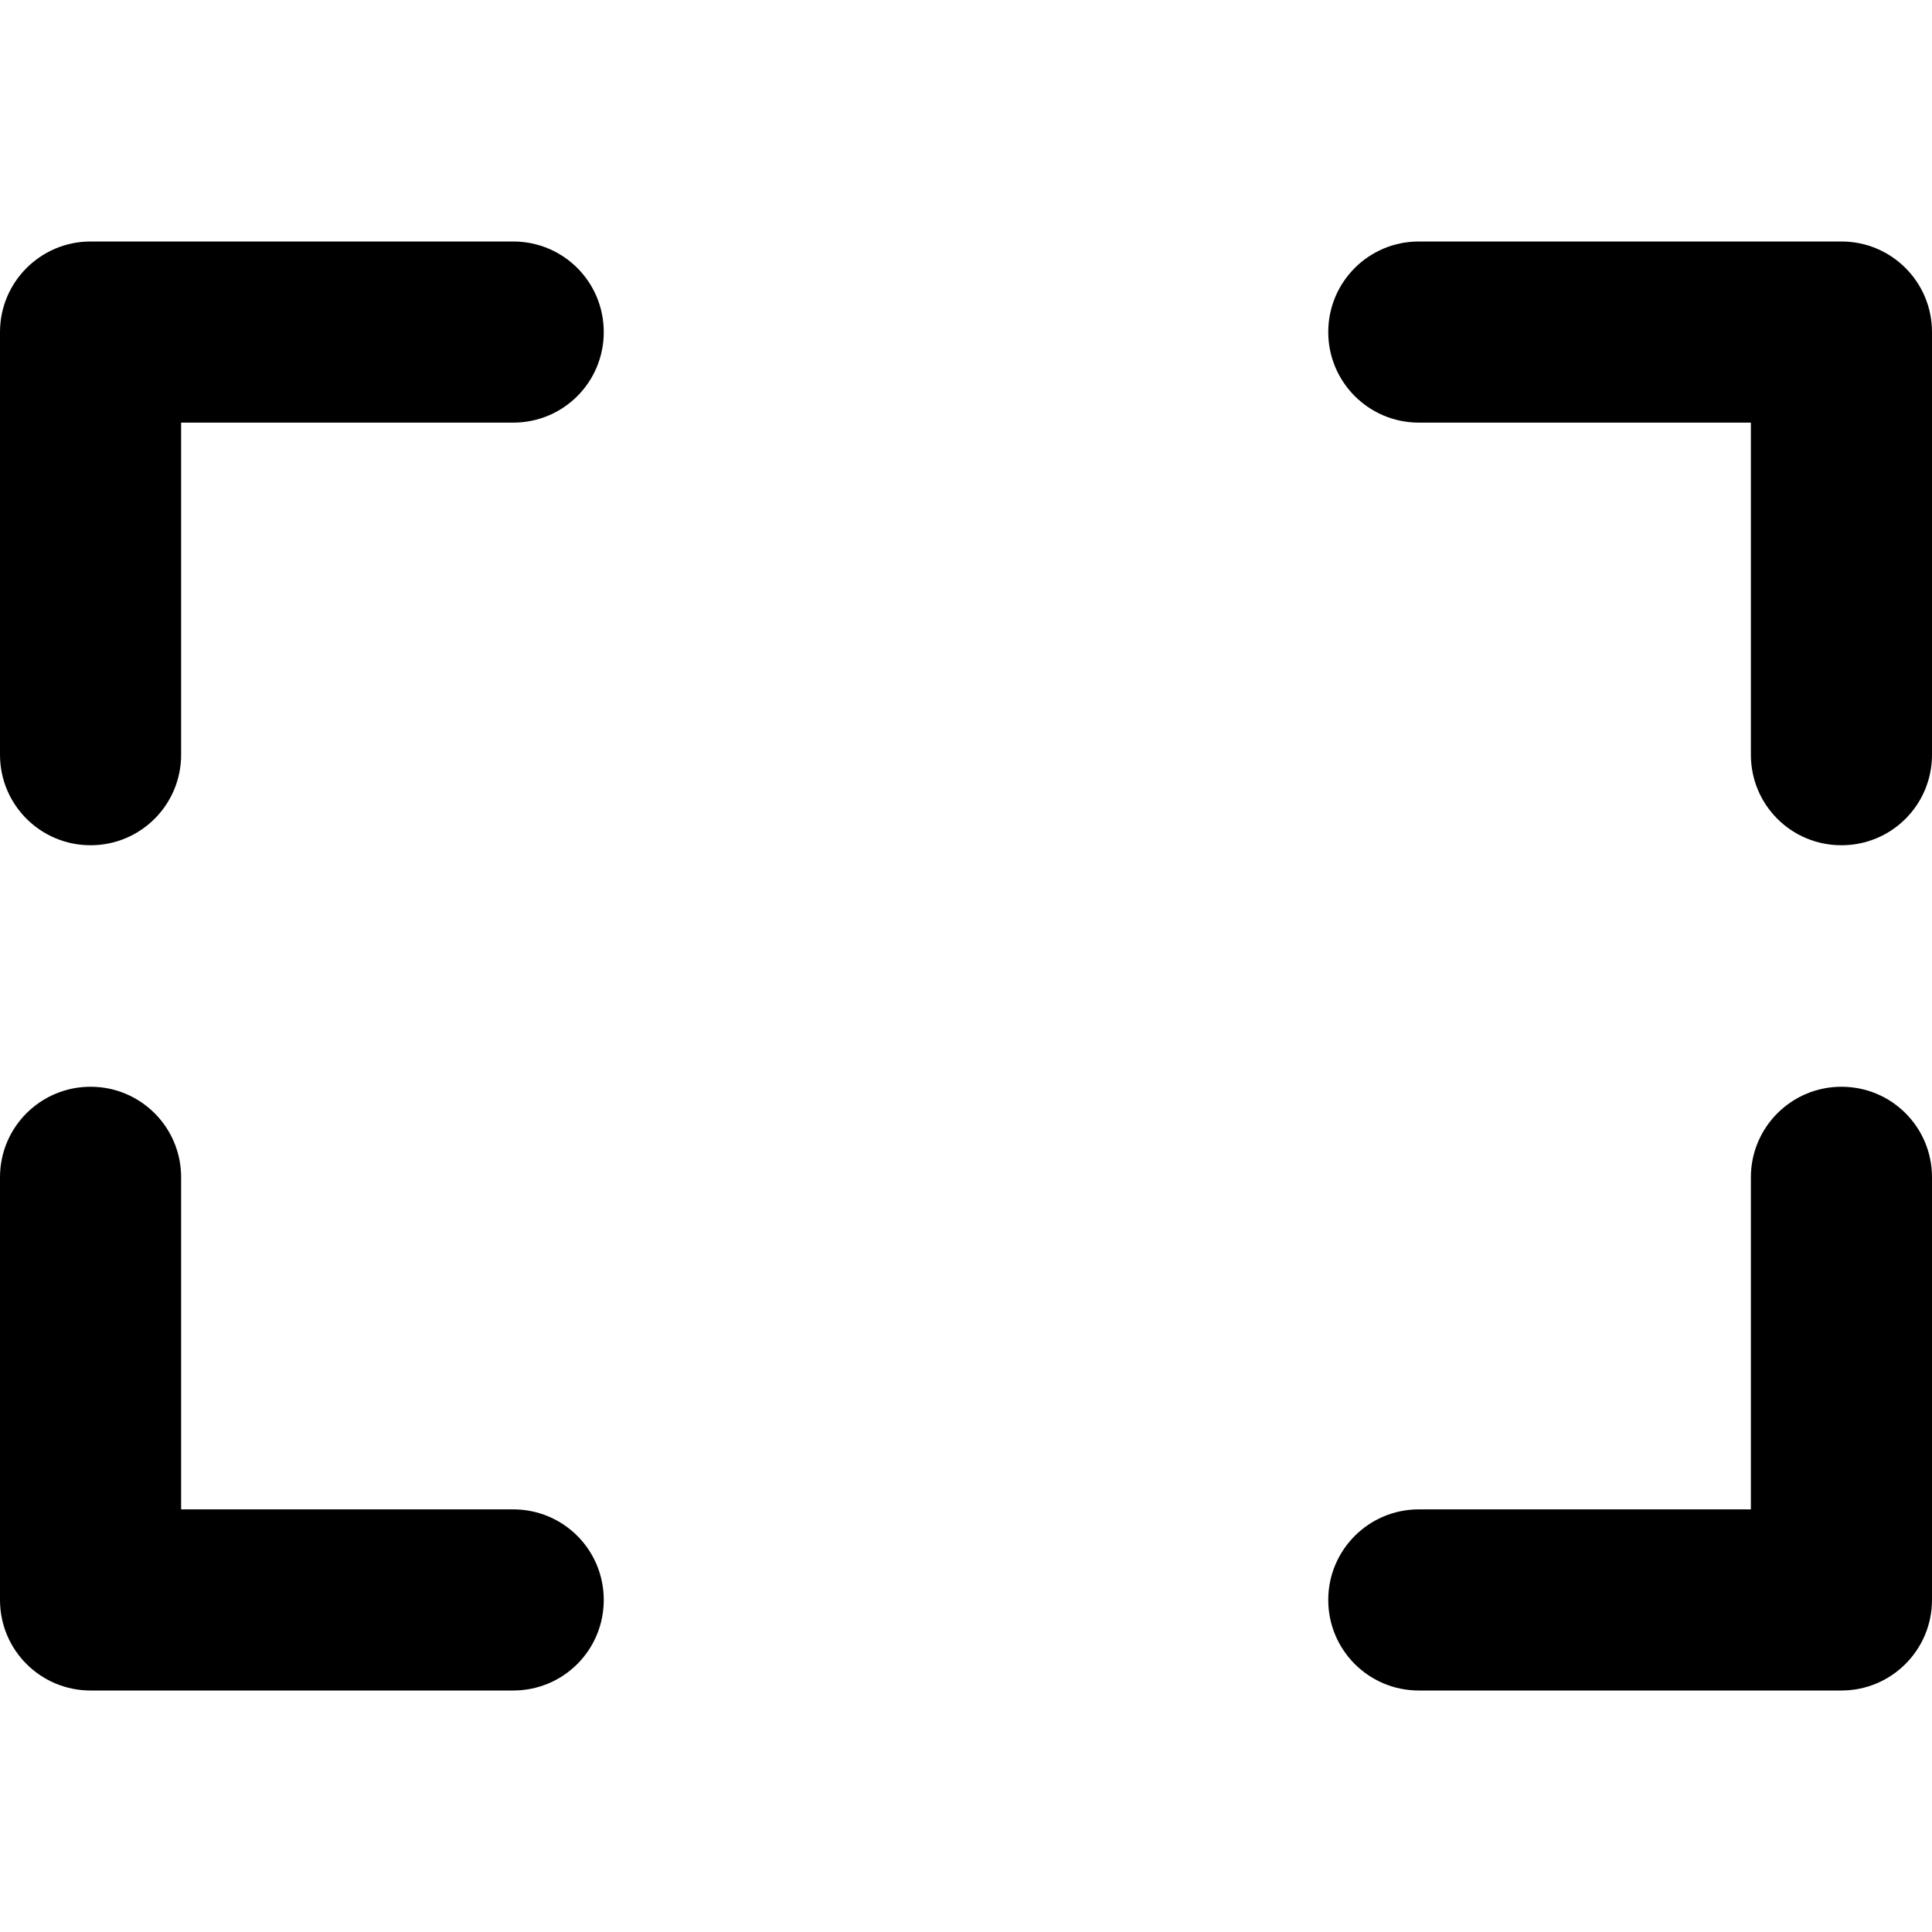 <svg xmlns="http://www.w3.org/2000/svg" viewBox="0 0 512 512"><!--! Font Awesome Pro 6.0.0-beta3 by @fontawesome - https://fontawesome.com License - https://fontawesome.com/license (Commercial License) Copyright 2021 Fonticons, Inc. --><path d="M136 400H48V312C48 298.7 37.25 288 24 288S0 298.7 0 312v112C0 437.3 10.75 448 24 448h112C149.3 448 160 437.3 160 424C160 410.7 149.3 400 136 400zM136 64h-112C10.75 64 0 74.75 0 88v112C0 213.3 10.75 224 24 224C37.26 224 48 213.3 48 200V112h88C149.3 112 160 101.3 160 88S149.3 64 136 64zM488 64h-112C362.7 64 352 74.75 352 88c0 13.26 10.75 24 24 24h88v88C464 213.3 474.7 224 488 224S512 213.3 512 200v-112C512 74.75 501.3 64 488 64zM488 288c-13.26 0-24 10.75-24 24v88h-88c-13.26 0-24 10.75-24 24S362.7 448 376 448h112c13.25 0 24-10.75 24-24v-112C512 298.7 501.3 288 488 288z"/></svg>